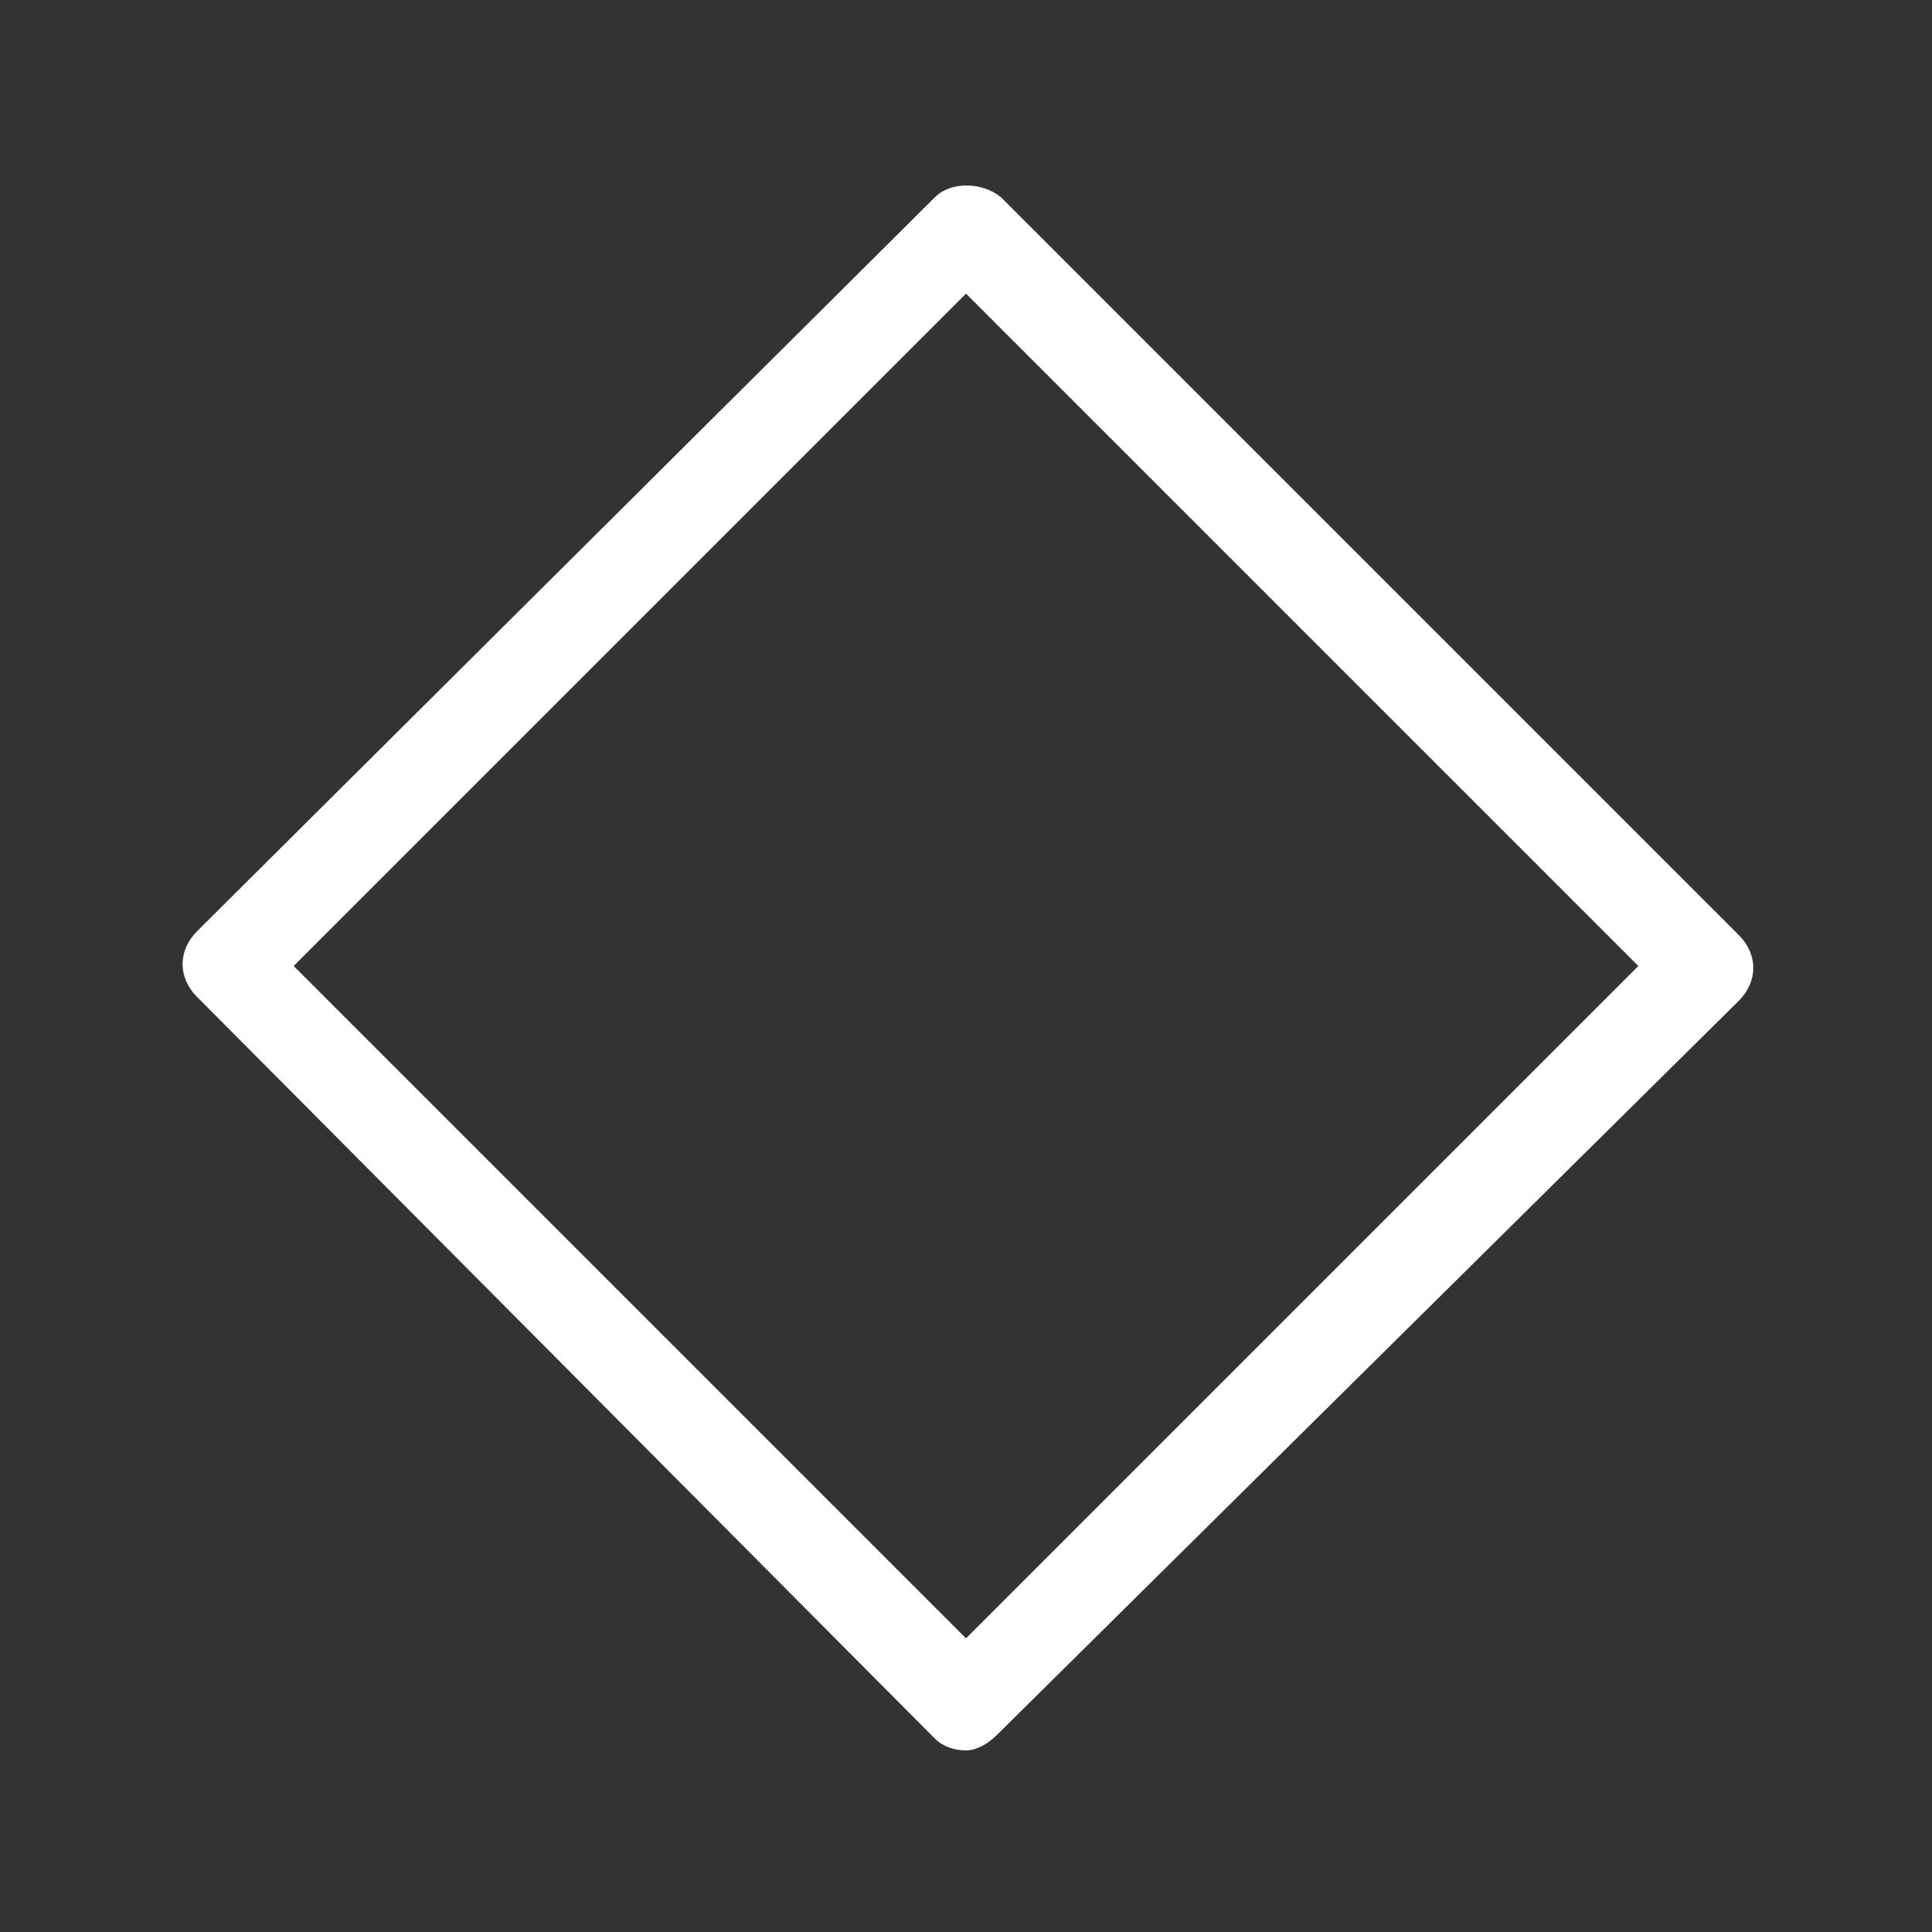 <?xml version="1.0" encoding="utf-8"?>
<!-- Generator: Adobe Illustrator 27.4.1, SVG Export Plug-In . SVG Version: 6.00 Build 0)  -->
<svg version="1.1" id="圖層_1" xmlns="http://www.w3.org/2000/svg" xmlns:xlink="http://www.w3.org/1999/xlink" x="0px" y="0px"
	 viewBox="0 0 50 50" style="enable-background:new 0 0 50 50;" xml:space="preserve">
<rect x="0" y="0" width="50" height="50" fill="#333333" stroke="none"/>
<style type="text/css">
	.st0{fill:#FFFFFF;}
</style>
<g>
	<path class="st0" d="M25,45.3c-0.3,0-0.6-0.1-0.8-0.3L5.1,25.8c-0.5-0.5-0.5-1.2,0-1.7L24.2,5.1c0.4-0.4,1.2-0.4,1.7,0l19.1,19.1
		c0.5,0.5,0.5,1.2,0,1.7L25.8,44.9C25.6,45.1,25.3,45.3,25,45.3z M7.6,25L25,42.4L42.4,25L25,7.6L7.6,25z"/>
</g>
</svg>
